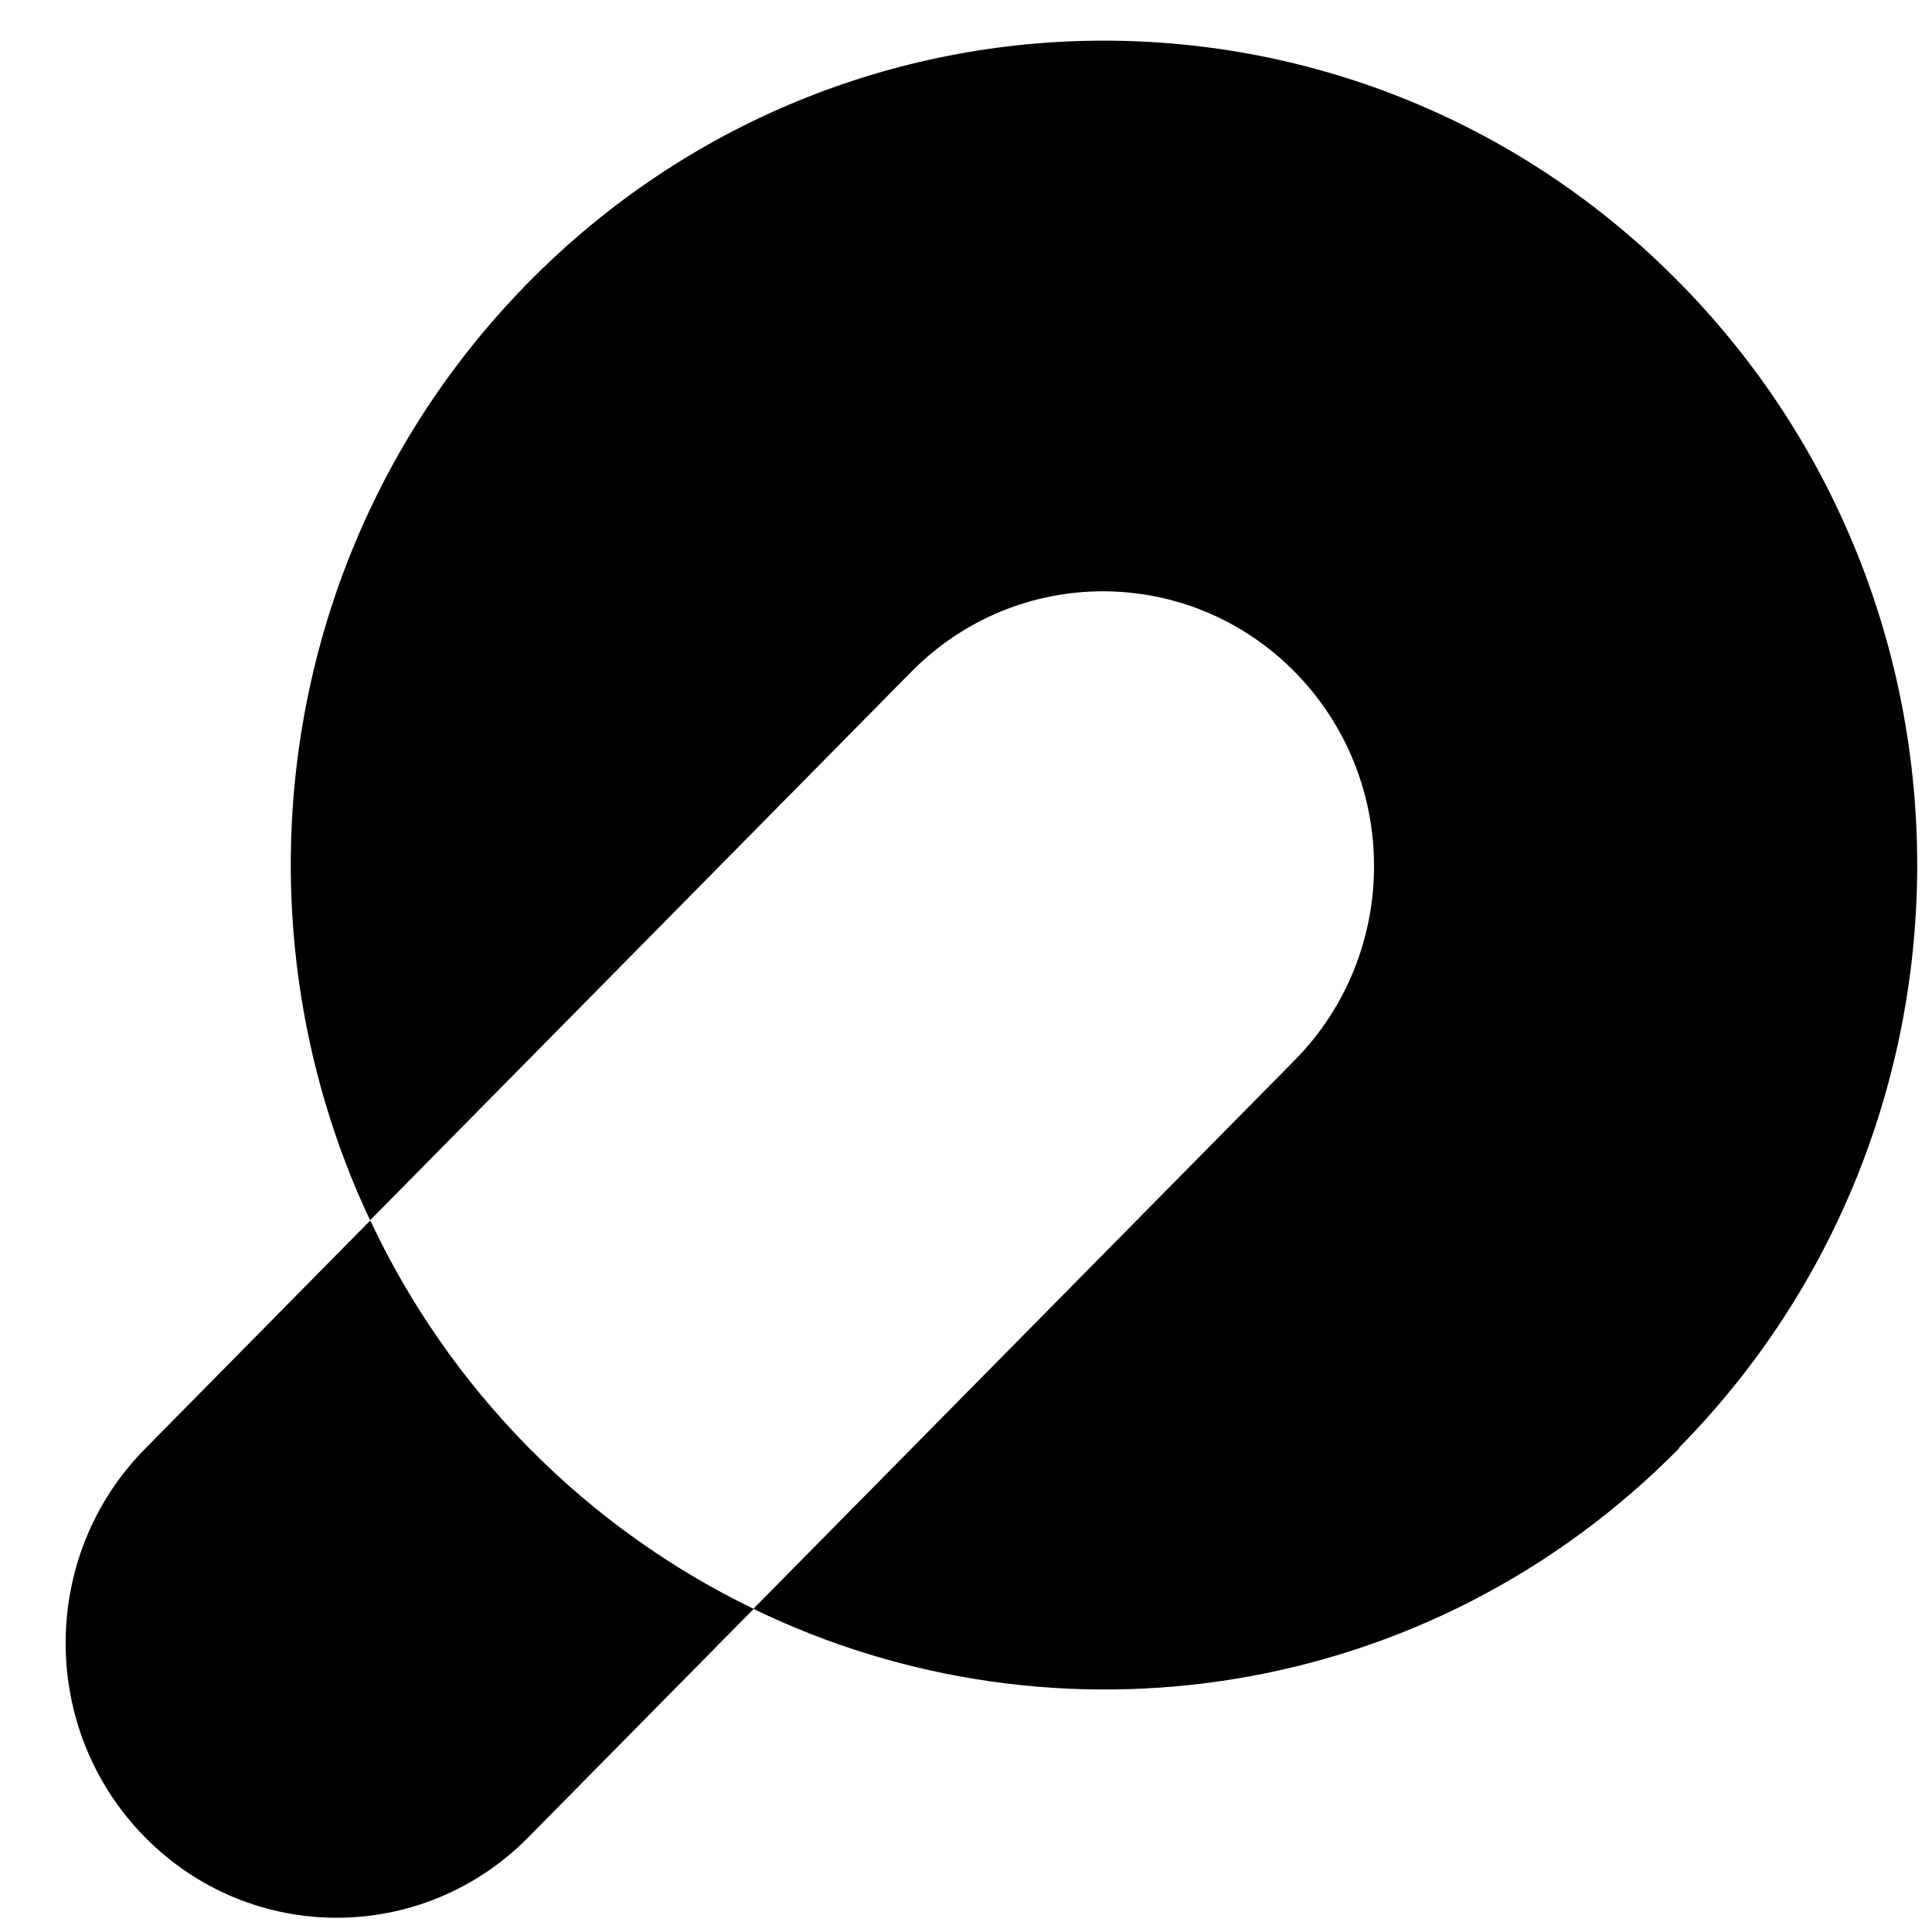 <svg width="29" height="29" viewBox="0 0 29 29" fill="none" xmlns="http://www.w3.org/2000/svg">
<path id="Vector" d="M25.208 21.737C21.448 25.548 15.85 26.352 11.312 24.151L7.931 27.578C6.341 29.189 3.766 29.189 2.177 27.578C0.588 25.967 0.588 23.357 2.177 21.747L5.558 18.32C6.139 19.556 6.932 20.713 7.94 21.734C8.948 22.755 10.092 23.559 11.309 24.148L19.433 15.915C21.022 14.305 21.022 11.695 19.433 10.084C17.843 8.473 15.268 8.473 13.679 10.084L5.555 18.317C3.387 13.718 4.18 8.045 7.937 4.234C12.705 -0.598 20.434 -0.598 25.202 4.234C29.97 9.066 29.97 16.899 25.202 21.731L25.208 21.737Z" fill="black"/>
</svg>